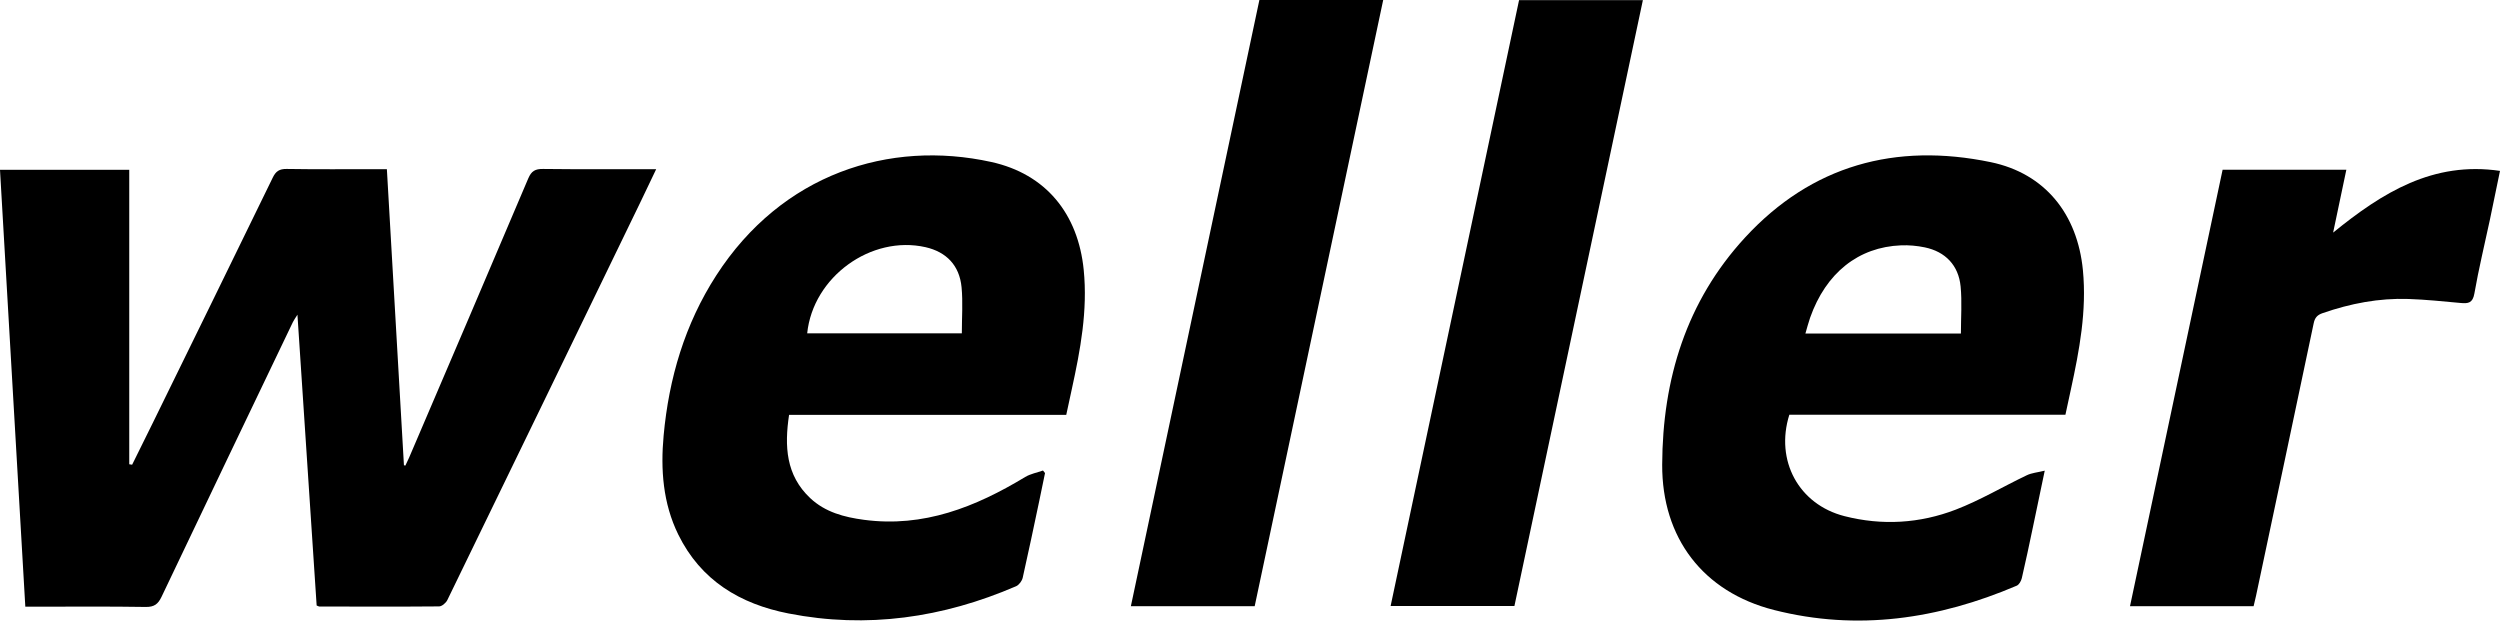 <?xml version="1.0" encoding="utf-8"?>
<!-- Generator: Adobe Illustrator 16.0.0, SVG Export Plug-In . SVG Version: 6.00 Build 0)  -->
<!DOCTYPE svg PUBLIC "-//W3C//DTD SVG 1.1//EN" "http://www.w3.org/Graphics/SVG/1.1/DTD/svg11.dtd">
<svg version="1.1" id="Ebene_1" xmlns="http://www.w3.org/2000/svg" xmlns:xlink="http://www.w3.org/1999/xlink" x="0px" y="0px"
	 width="149.15px" height="37.023px" viewBox="0 0 149.15 37.023" style="enable-background:new 0 0 149.15 37.023;"
	 xml:space="preserve">
<g>
	<g>
		<path d="M18.891,36.124c-0.379-5.744-0.759-11.476-1.146-17.35c-0.137,0.223-0.216,0.327-0.271,0.442
			c-2.617,5.462-5.236,10.922-7.837,16.391c-0.208,0.436-0.438,0.611-0.943,0.604c-2.181-0.036-4.363-0.016-6.544-0.016
			c-0.197,0-0.396,0-0.64,0C1.005,27.483,0.503,18.827,0,10.132c2.56,0,5.076,0,7.711,0c0,5.87,0,11.719,0,17.566
			c0.059,0.009,0.115,0.018,0.172,0.027c0.409-0.828,0.82-1.654,1.227-2.483c2.391-4.88,4.785-9.759,7.163-14.646
			c0.186-0.383,0.396-0.521,0.828-0.516c1.796,0.028,3.593,0.013,5.389,0.013c0.179,0,0.359,0,0.591,0
			c0.341,5.92,0.679,11.792,1.018,17.663c0.027,0.009,0.057,0.017,0.085,0.022c0.072-0.155,0.15-0.309,0.219-0.467
			c2.375-5.551,4.756-11.101,7.11-16.659c0.19-0.449,0.415-0.578,0.887-0.572c2.216,0.026,4.434,0.013,6.748,0.013
			c-0.337,0.706-0.645,1.354-0.957,2.001c-3.83,7.903-7.66,15.809-11.503,23.705c-0.083,0.172-0.323,0.377-0.491,0.379
			c-2.383,0.021-4.766,0.011-7.148,0.007C19.017,36.185,18.984,36.161,18.891,36.124z"/>
		<path d="M63.613,24.749c-5.529,0-11.02,0-16.537,0c-0.279,1.87-0.194,3.603,1.263,4.97c0.894,0.839,2.026,1.136,3.205,1.293
			c3.558,0.474,6.656-0.764,9.616-2.553c0.317-0.191,0.708-0.261,1.064-0.388c0.041,0.051,0.081,0.102,0.122,0.152
			c-0.113,0.544-0.223,1.089-0.338,1.634c-0.326,1.539-0.646,3.08-0.994,4.614c-0.044,0.19-0.22,0.428-0.395,0.504
			c-4.363,1.881-8.887,2.544-13.577,1.624c-2.884-0.565-5.231-1.967-6.577-4.709c-0.916-1.871-1.059-3.881-0.873-5.905
			c0.313-3.416,1.264-6.646,3.14-9.554c3.918-6.071,10.333-8.104,16.406-6.768c3.263,0.718,5.183,3.094,5.516,6.437
			c0.243,2.433-0.198,4.776-0.712,7.124C63.837,23.706,63.734,24.19,63.613,24.749z M57.383,19.888c0-0.94,0.07-1.854-0.016-2.752
			c-0.125-1.303-0.907-2.105-2.148-2.389c-3.247-0.735-6.716,1.772-7.062,5.141C51.173,19.888,54.186,19.888,57.383,19.888z"/>
		<path d="M123.223,24.742c-5.531,0-11.006,0-16.471,0c-0.86,2.737,0.563,5.355,3.289,6.051c2.249,0.574,4.495,0.436,6.641-0.389
			c1.459-0.561,2.819-1.375,4.236-2.05c0.29-0.14,0.633-0.167,1.071-0.274c-0.259,1.237-0.483,2.323-0.713,3.407
			c-0.212,1.002-0.42,2.006-0.654,3.003c-0.04,0.17-0.163,0.395-0.308,0.454c-4.673,1.992-9.495,2.716-14.479,1.448
			c-4.233-1.077-6.687-4.301-6.669-8.67c0.021-5.102,1.44-9.747,4.944-13.551c3.979-4.318,8.982-5.672,14.654-4.497
			c3.258,0.677,5.179,3.112,5.502,6.444c0.234,2.433-0.209,4.776-0.719,7.123C123.446,23.724,123.34,24.204,123.223,24.742z
			 M116.988,19.899c0-0.964,0.071-1.896-0.018-2.811c-0.123-1.26-0.91-2.074-2.137-2.33c-0.461-0.095-0.944-0.14-1.415-0.121
			c-2.549,0.1-4.483,1.648-5.426,4.316c-0.104,0.297-0.181,0.604-0.281,0.944C110.803,19.899,113.802,19.899,116.988,19.899z"/>
		<path d="M90.627,0.009c2.475,0,4.902,0,7.387,0c-2.559,12.064-5.106,24.086-7.664,36.146c-2.433,0-4.858,0-7.386,0
			C85.517,24.109,88.067,12.081,90.627,0.009z"/>
		<path d="M75.135,0c2.463,0,4.875,0,7.387,0c-2.56,12.069-5.113,24.114-7.667,36.164c-2.473,0-4.901,0-7.387,0
			C70.025,24.101,72.575,12.078,75.135,0z"/>
		<path d="M132.601,10.126c2.489,0,4.92,0,7.382,0c-0.259,1.233-0.51,2.43-0.789,3.752c2.939-2.39,5.963-4.271,9.956-3.683
			c-0.203,0.991-0.398,1.952-0.603,2.914c-0.313,1.467-0.668,2.927-0.926,4.404c-0.1,0.571-0.369,0.604-0.817,0.563
			c-1.039-0.096-2.078-0.203-3.119-0.239c-1.757-0.059-3.458,0.269-5.118,0.845c-0.322,0.11-0.463,0.276-0.531,0.599
			c-1.142,5.427-2.293,10.851-3.443,16.275c-0.042,0.195-0.091,0.39-0.143,0.611c-2.436,0-4.866,0-7.374,0
			C128.924,27.461,130.763,18.792,132.601,10.126z"/>
	</g>
</g>
</svg>
